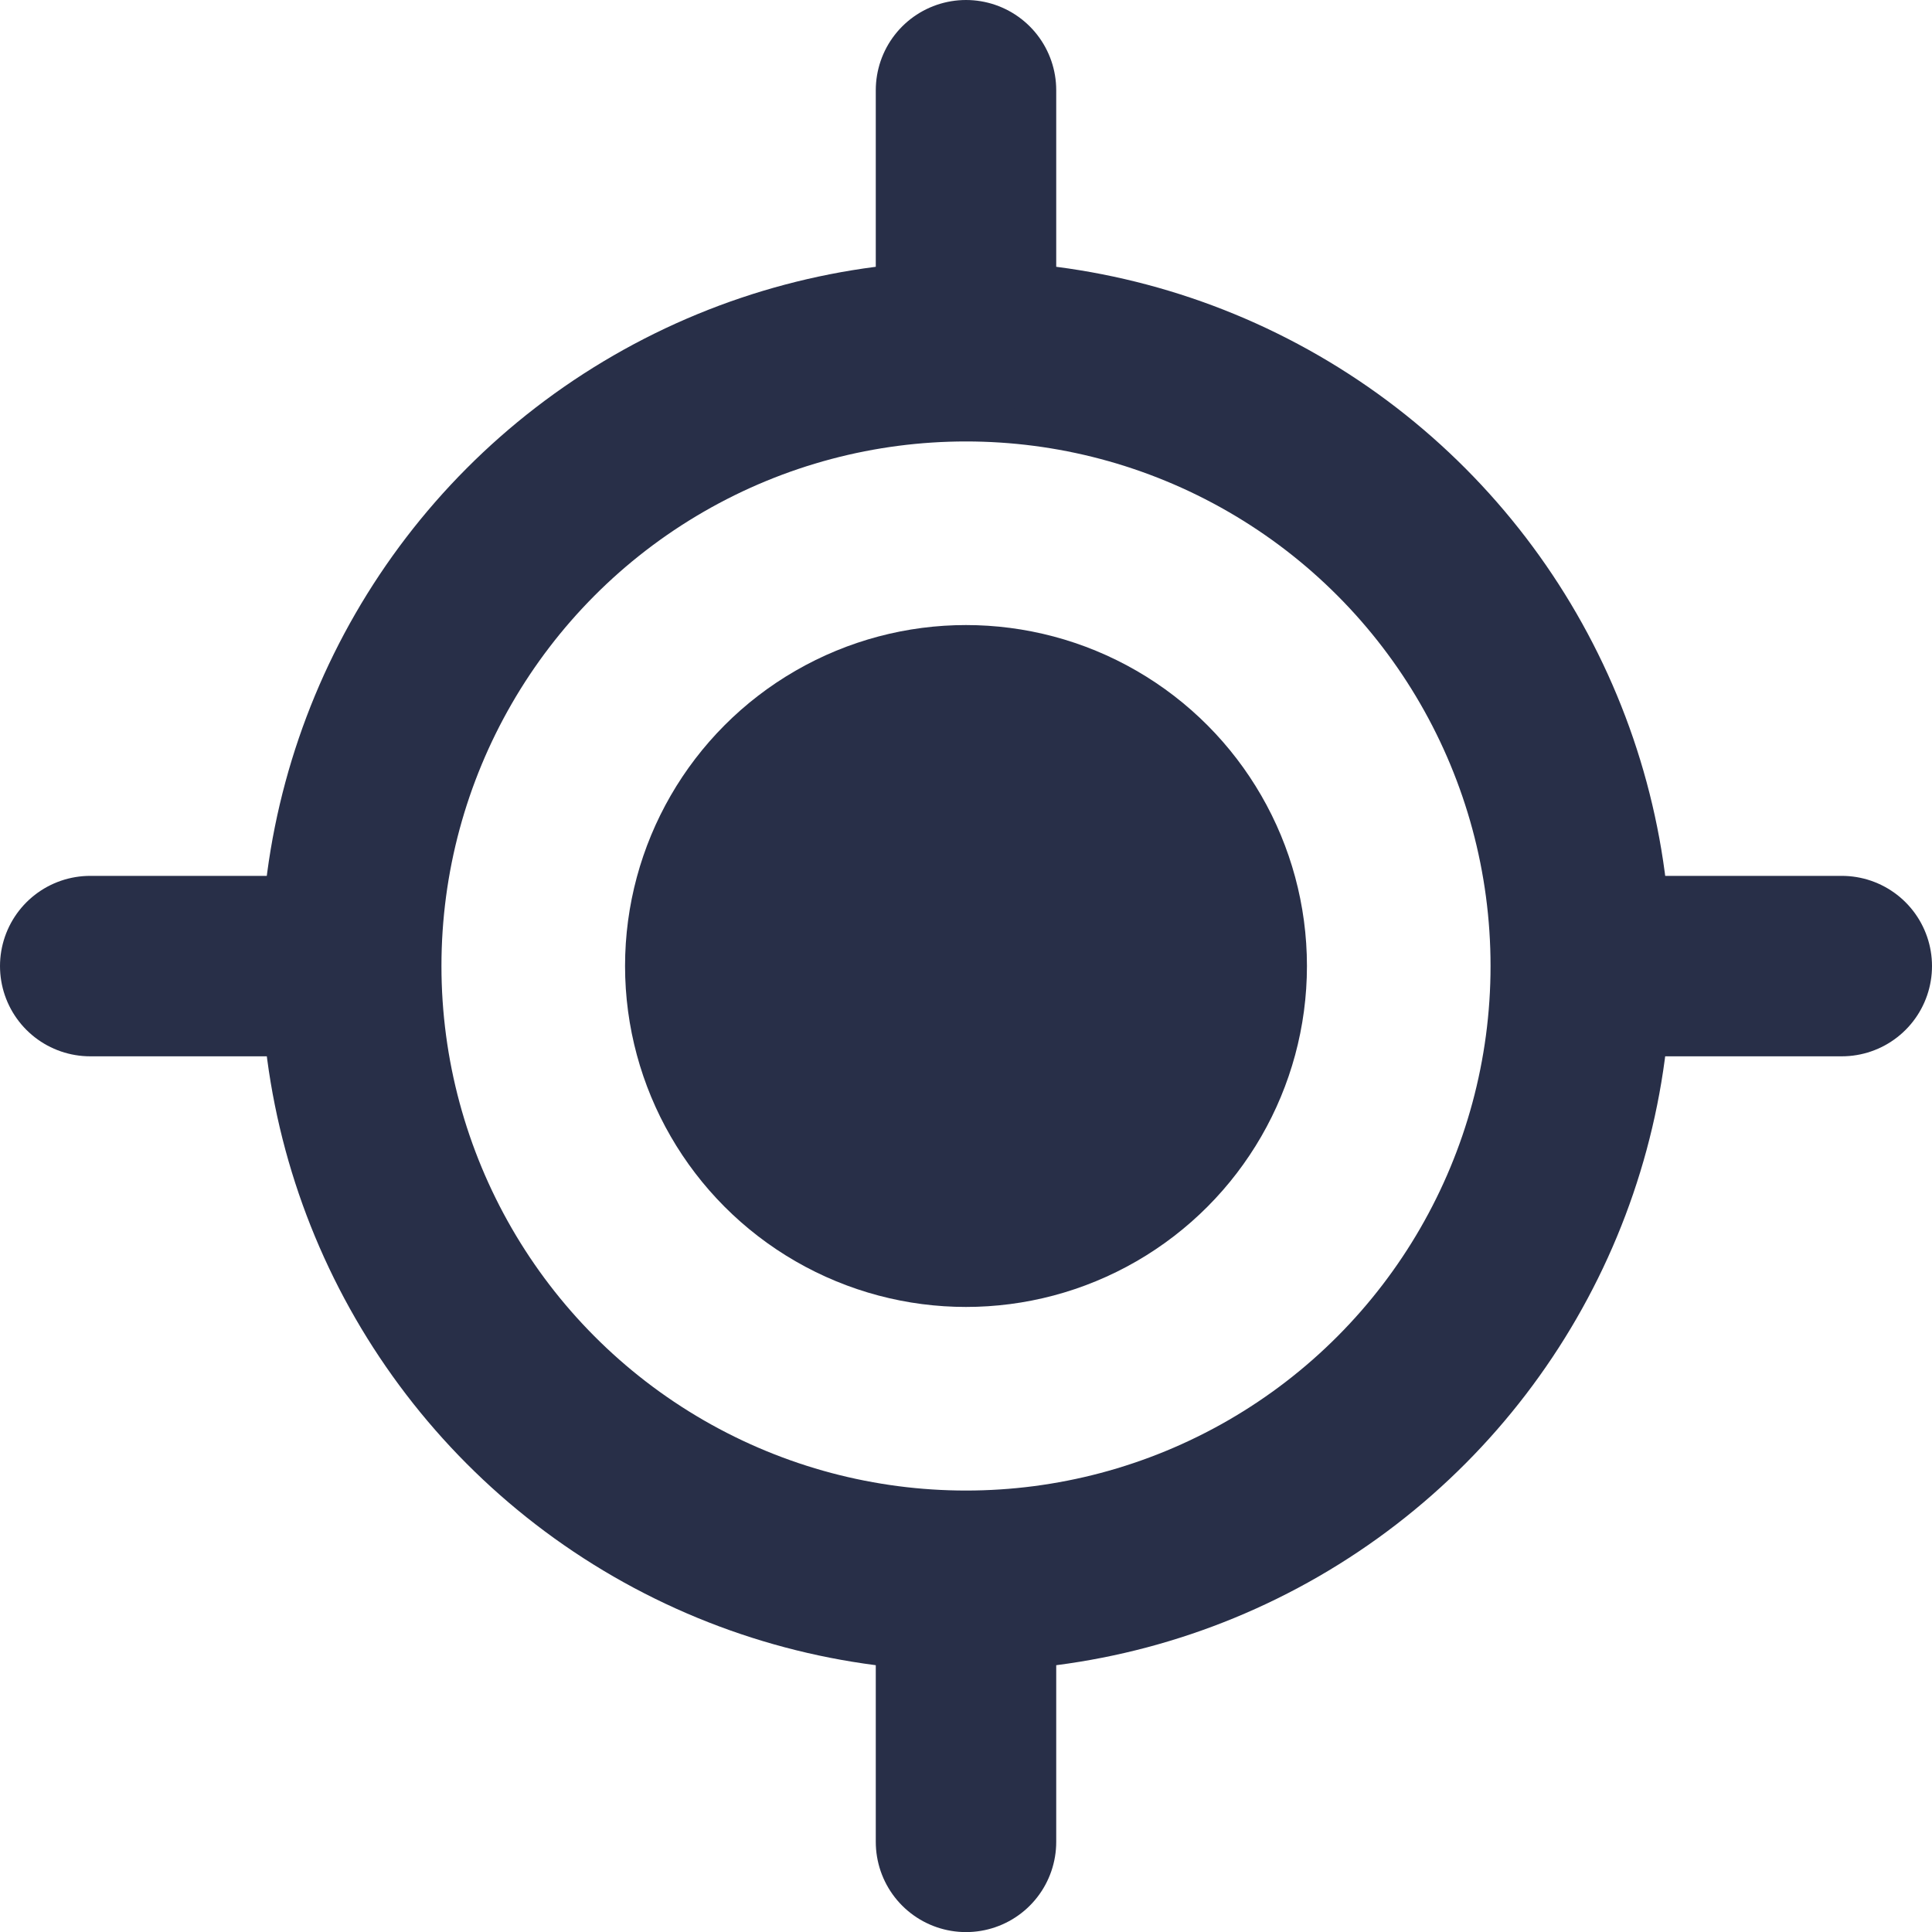 <svg xmlns="http://www.w3.org/2000/svg" width="21.414" height="21.414" viewBox="0 0 21.414 21.414">
  <g id="Group_8552" data-name="Group 8552" transform="translate(-344.967 6298.39)">
    <circle id="Ellipse_445" data-name="Ellipse 445" cx="6.814" cy="6.814" r="6.814" transform="translate(348.86 -6294.497)" fill="none" stroke="#282f48" stroke-linecap="square" stroke-width="2"/>
    <circle id="Ellipse_446" data-name="Ellipse 446" cx="1.703" cy="1.703" r="1.703" transform="translate(353.971 -6289.386)" fill="#282f48"/>
    <circle id="Ellipse_447" data-name="Ellipse 447" cx="3.779" cy="3.779" r="3.779" transform="translate(351.895 -6291.462)" fill="#282f48"/>
    <path id="Path_46057" data-name="Path 46057" d="M355.674-6297.39v2.678m0,14.1v2.637m9.707-9.707h-2.708m-13.852,0h-2.854" transform="translate(0)" fill="none" stroke="#282f48" stroke-linecap="round" stroke-width="2"/>
  </g>
</svg>
